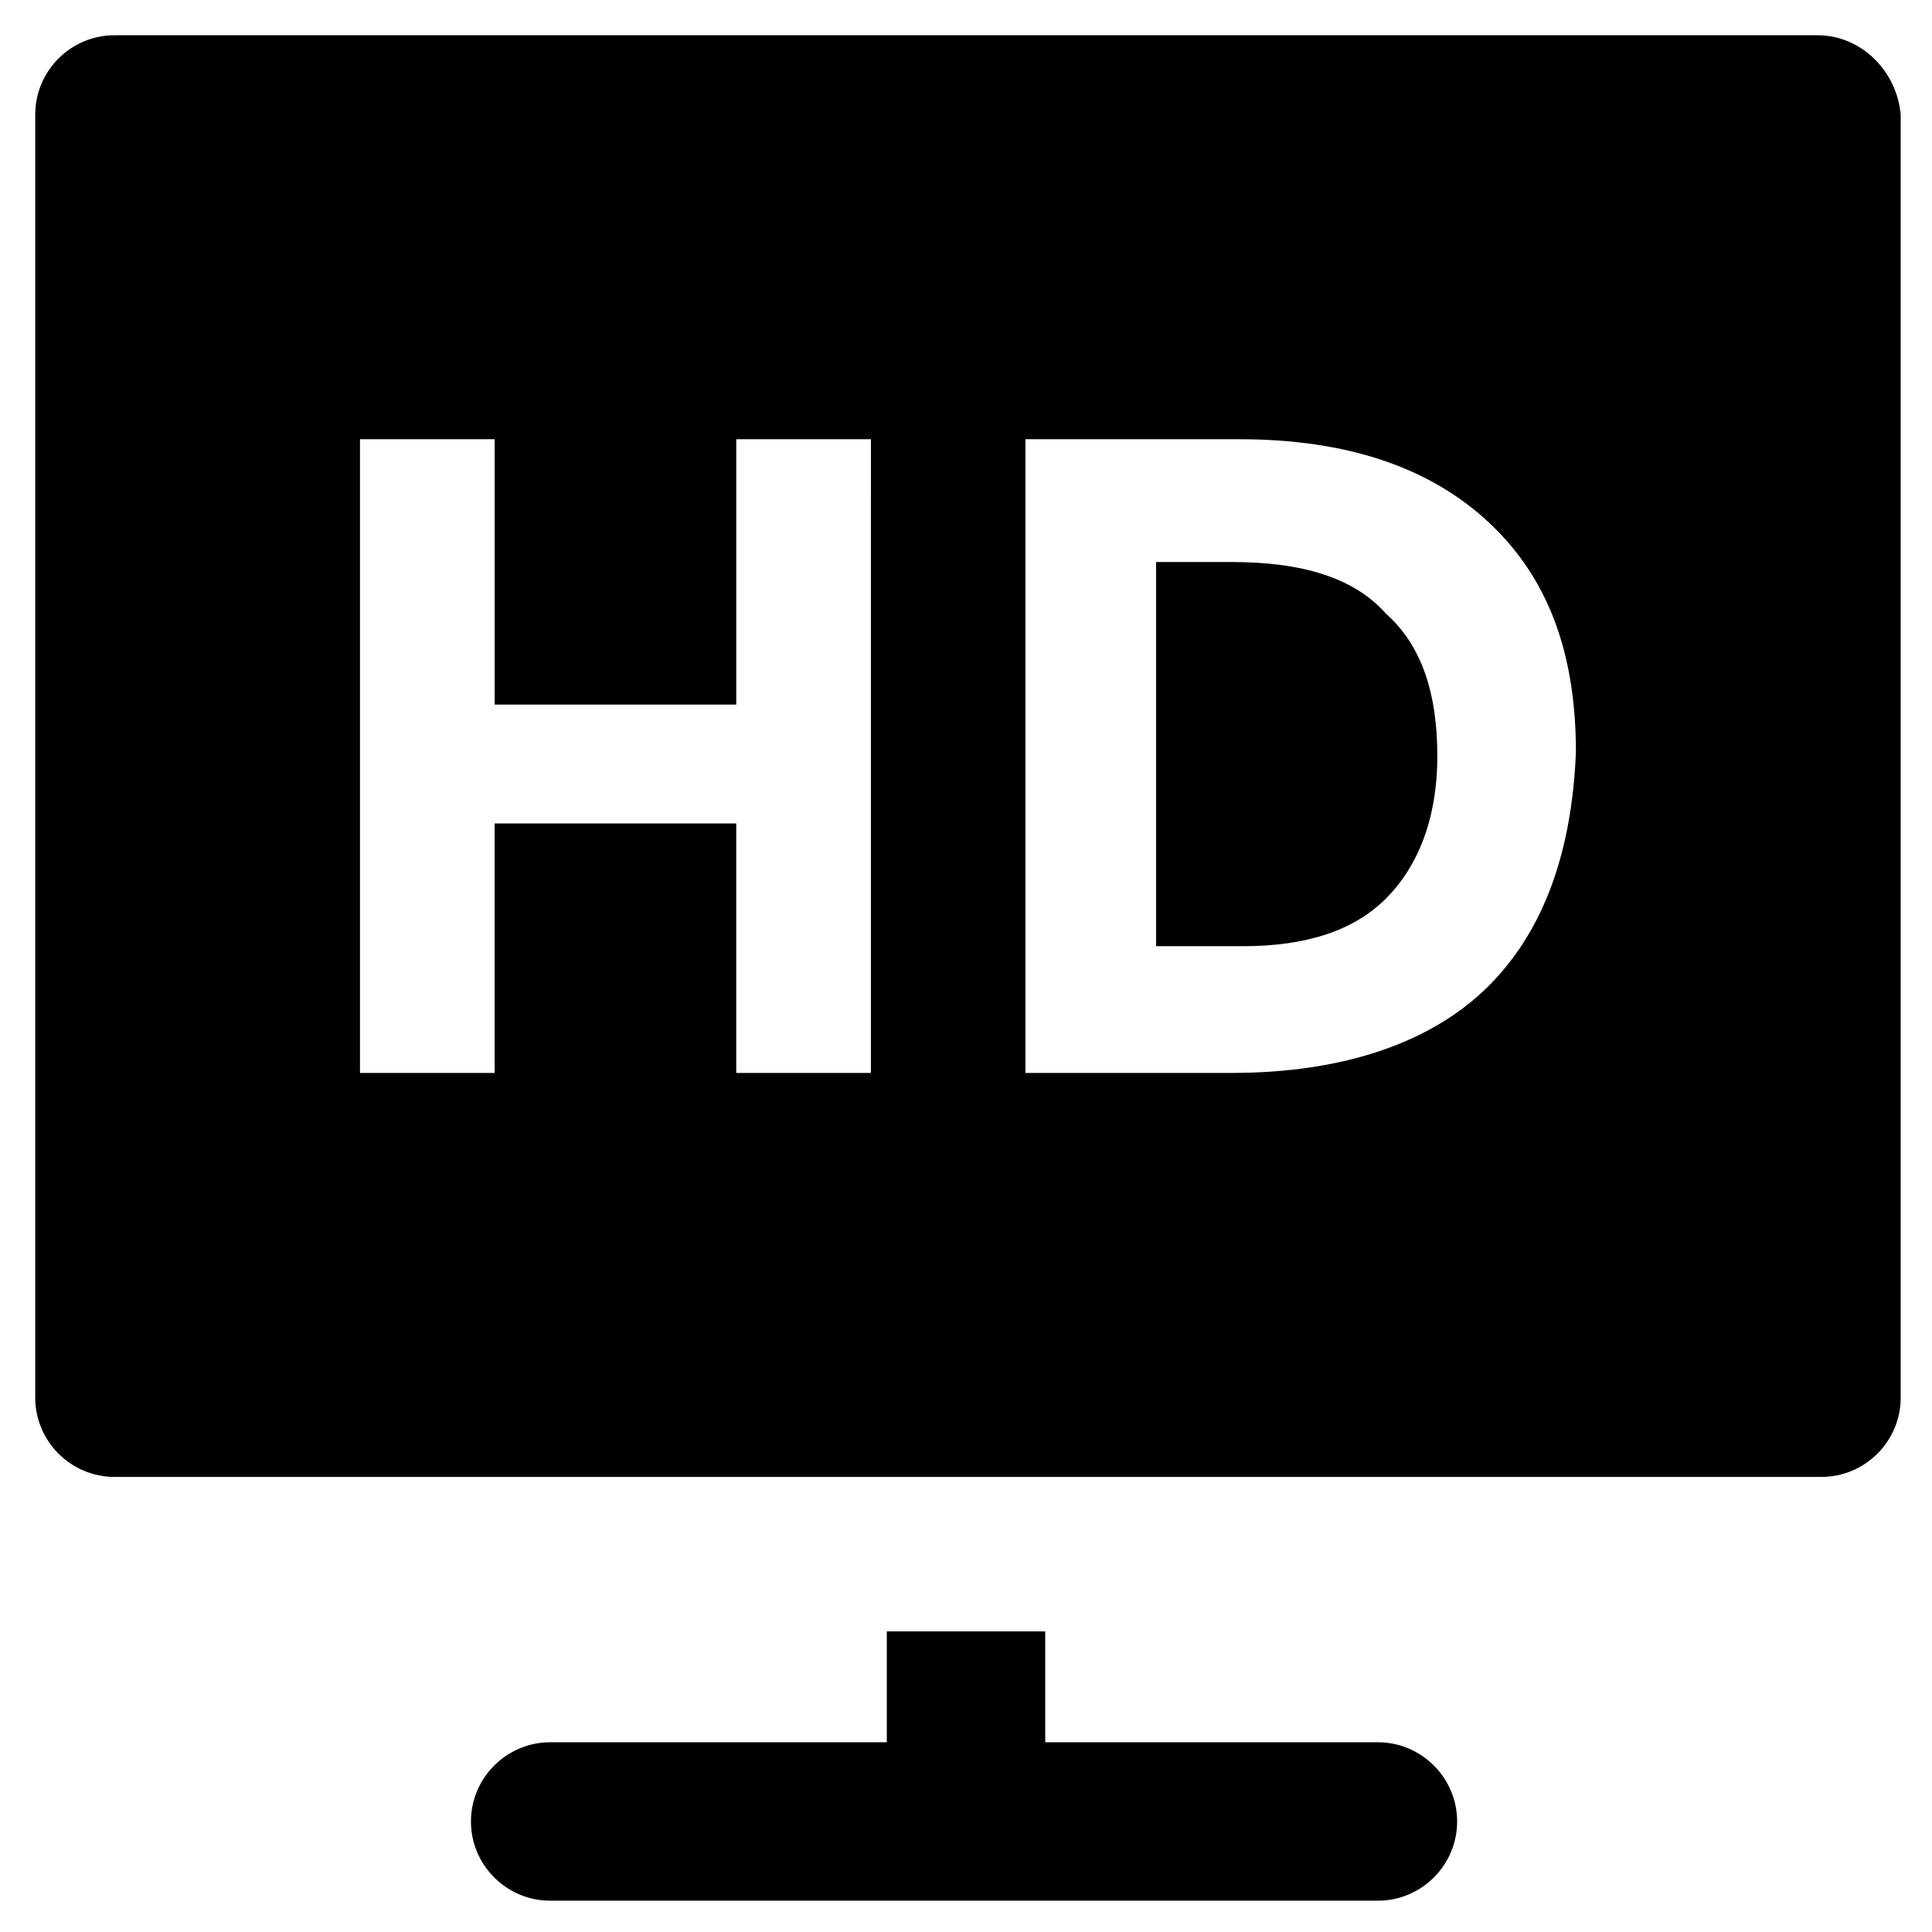 <?xml version="1.0" encoding="UTF-8"?>
<!-- Uploaded to: SVG Repo, www.svgrepo.com, Generator: SVG Repo Mixer Tools -->
<svg fill="#000000" width="800px" height="800px" version="1.1" viewBox="144 144 512 512" xmlns="http://www.w3.org/2000/svg">
 <g>
  <path d="m625.66 153.34h-451.33c-11.547 0-20.992 9.445-20.992 20.992v340.07c0 11.547 9.445 20.992 20.992 20.992h452.38c11.547 0 20.992-9.445 20.992-20.992v-340.07c-1.047-11.543-10.496-20.992-22.039-20.992zm-250.86 275h-35.688v-66.125h-64.027v66.125h-35.684v-167.94h35.688v70.324h64.027v-70.324h35.688zm163.74-23.09c-14.695 14.695-37.785 23.09-68.223 23.09h-54.578v-167.94h56.68c28.34 0 50.383 7.348 66.125 22.043 15.742 14.695 23.09 34.637 23.09 60.879-1.055 26.238-8.398 47.23-23.094 61.926z"/>
  <path d="m470.32 292.94h-19.941v101.81h23.094c16.793 0 29.391-4.199 37.785-12.594 8.398-8.398 13.645-20.992 13.645-37.785 0-16.793-4.199-29.391-13.645-37.785-8.398-9.449-22.043-13.648-40.938-13.648z"/>
  <path d="m509.16 605.72h-88.164v-29.391h-41.984v29.391h-89.215c-11.547 0-20.992 9.445-20.992 20.992s9.445 20.992 20.992 20.992h219.37c11.547 0 20.992-9.445 20.992-20.992-0.004-11.547-9.449-20.992-20.996-20.992z"/>
 </g>
</svg>